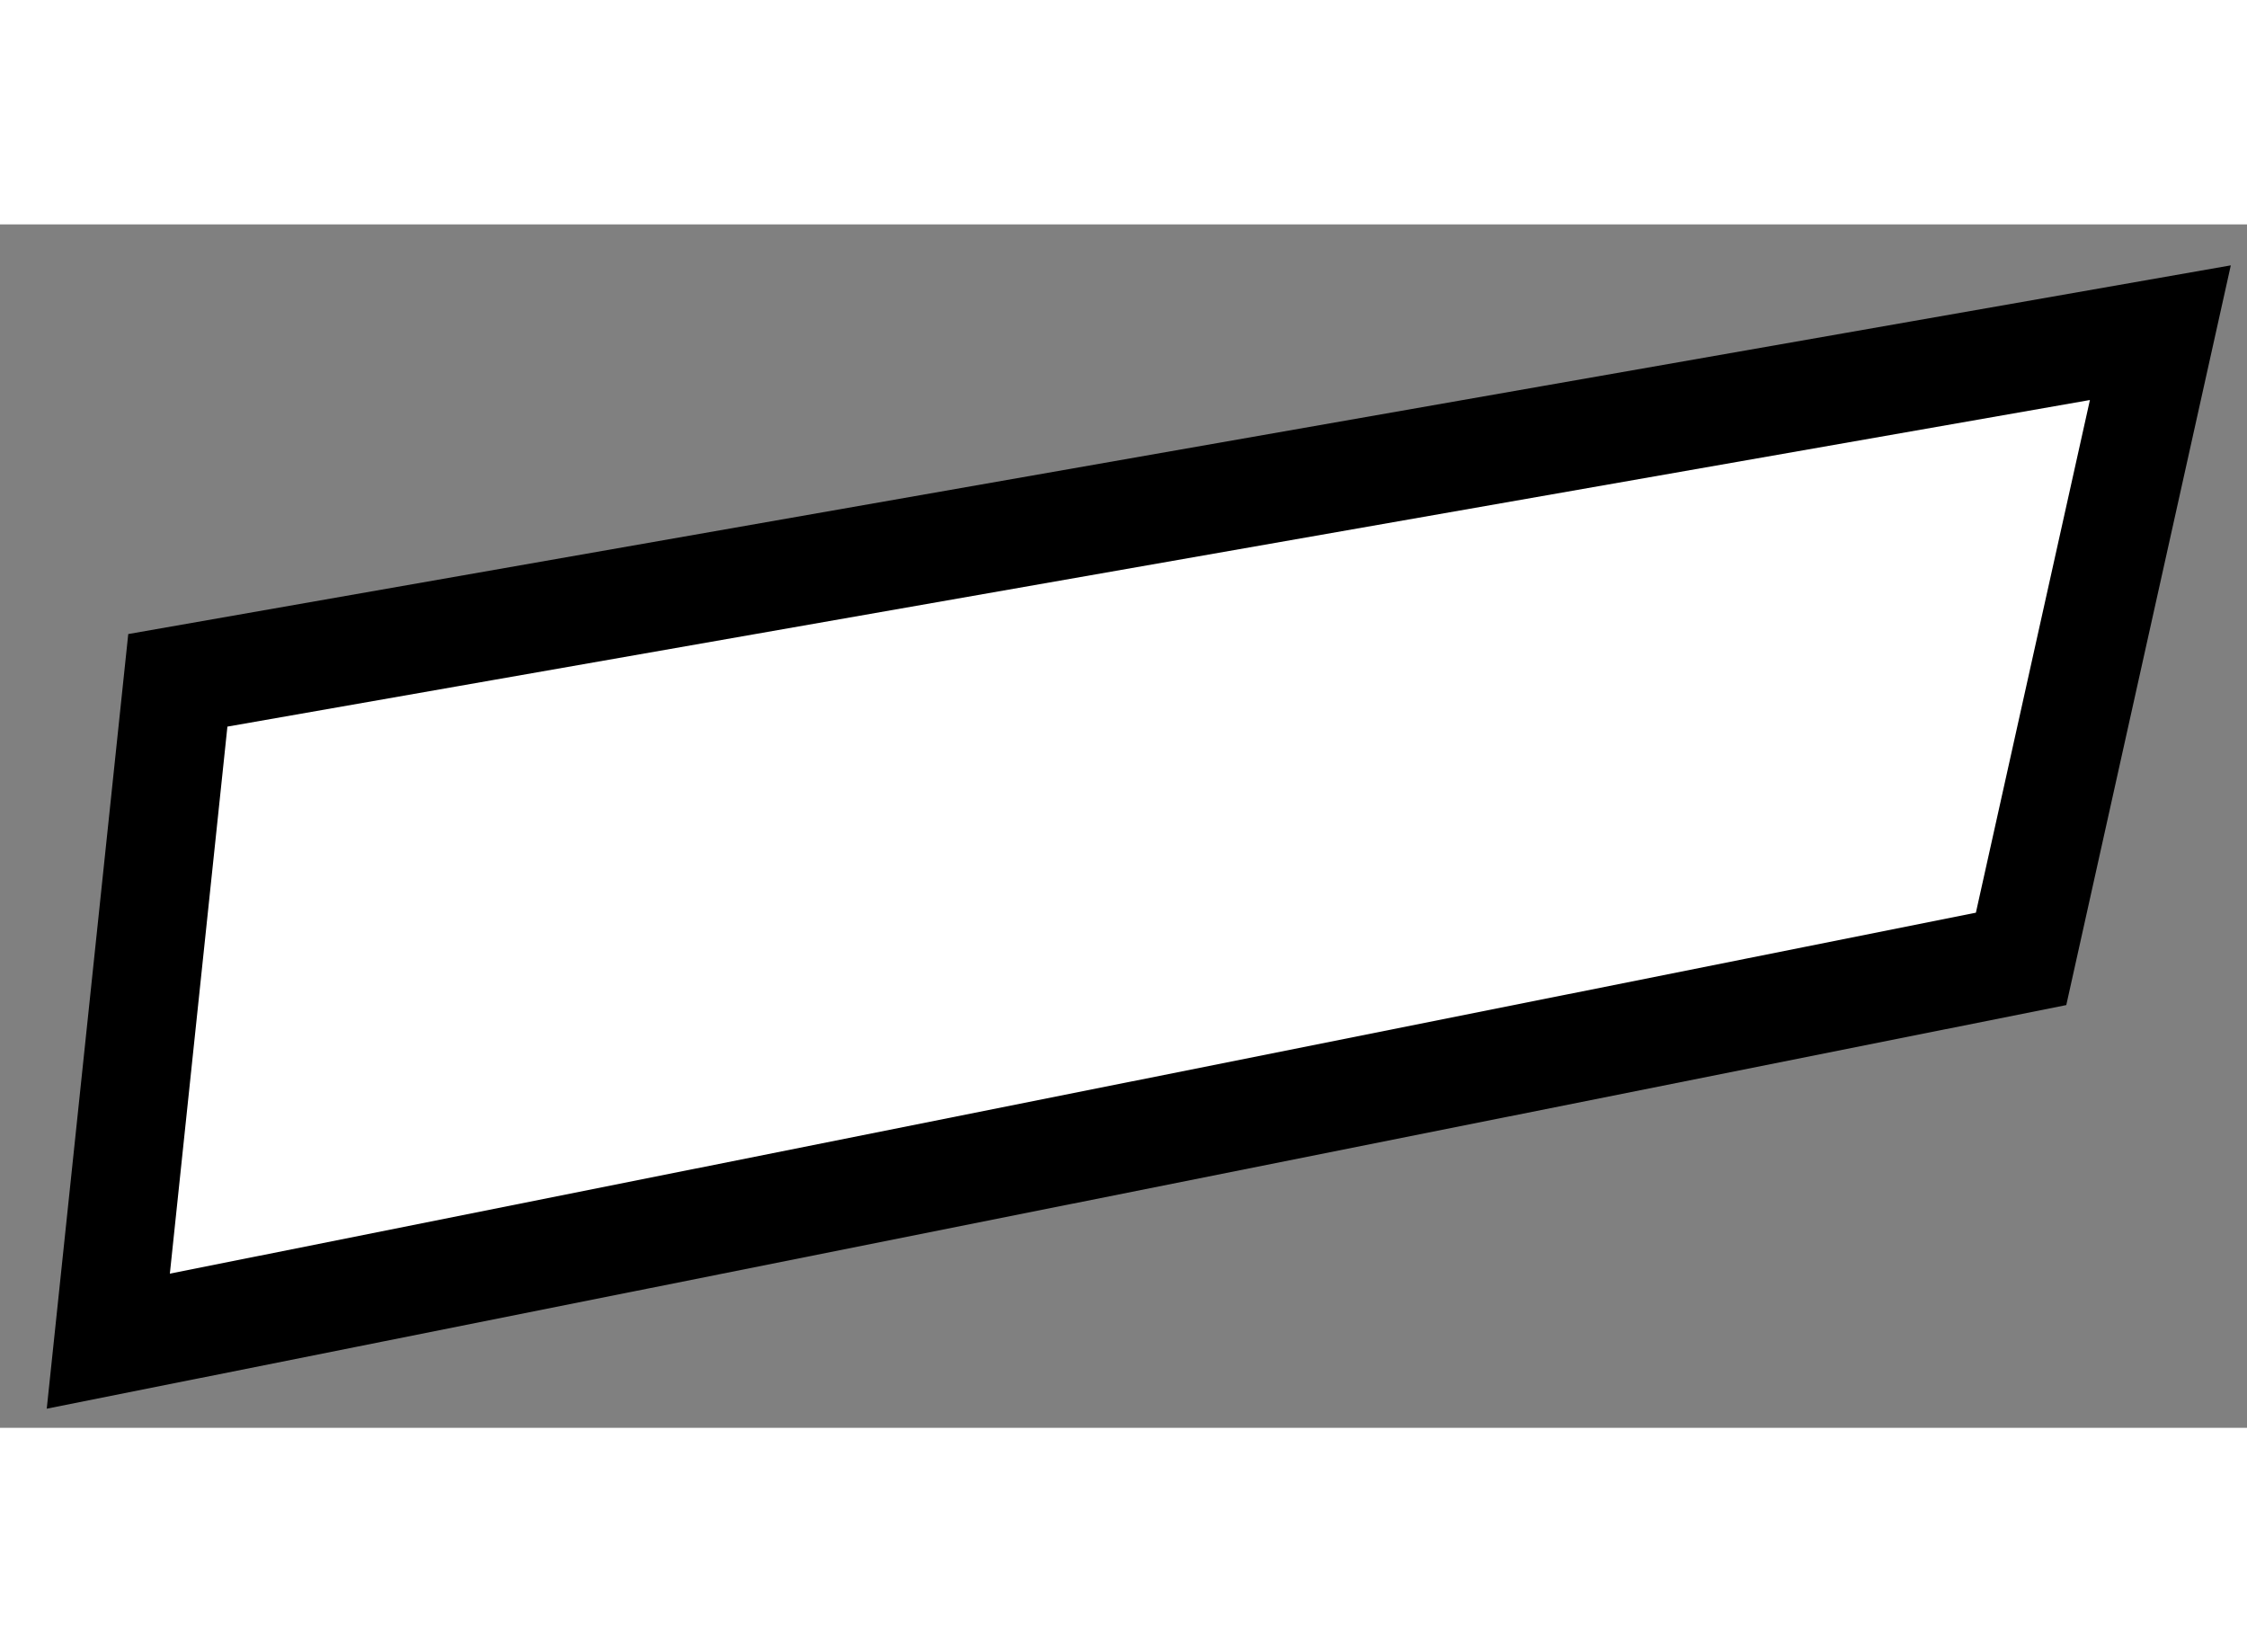 <?xml version="1.0" encoding="utf-8"?>
<!-- Generator: Adobe Illustrator 15.1.0, SVG Export Plug-In . SVG Version: 6.00 Build 0)  -->
<!DOCTYPE svg PUBLIC "-//W3C//DTD SVG 1.1//EN" "http://www.w3.org/Graphics/SVG/1.1/DTD/svg11.dtd">
<svg version="1.1" xmlns="http://www.w3.org/2000/svg" xmlns:xlink="http://www.w3.org/1999/xlink" x="0px" y="0px" width="244.8px"
	 height="180px" viewBox="225.398 95.476 10.374 5.556" enable-background="new 0 0 244.8 180" xml:space="preserve">
	
<rect x="225.398" y="95.476" width="10.374" height="5.556" fill="#808080" stroke="none"/>
	
<g><polygon fill="#FFFFFF" stroke="#000000" stroke-width="0.5" points="225.898,100.632 226.219,97.581 235.372,95.976 
			234.729,98.867 	"></polygon></g>


</svg>